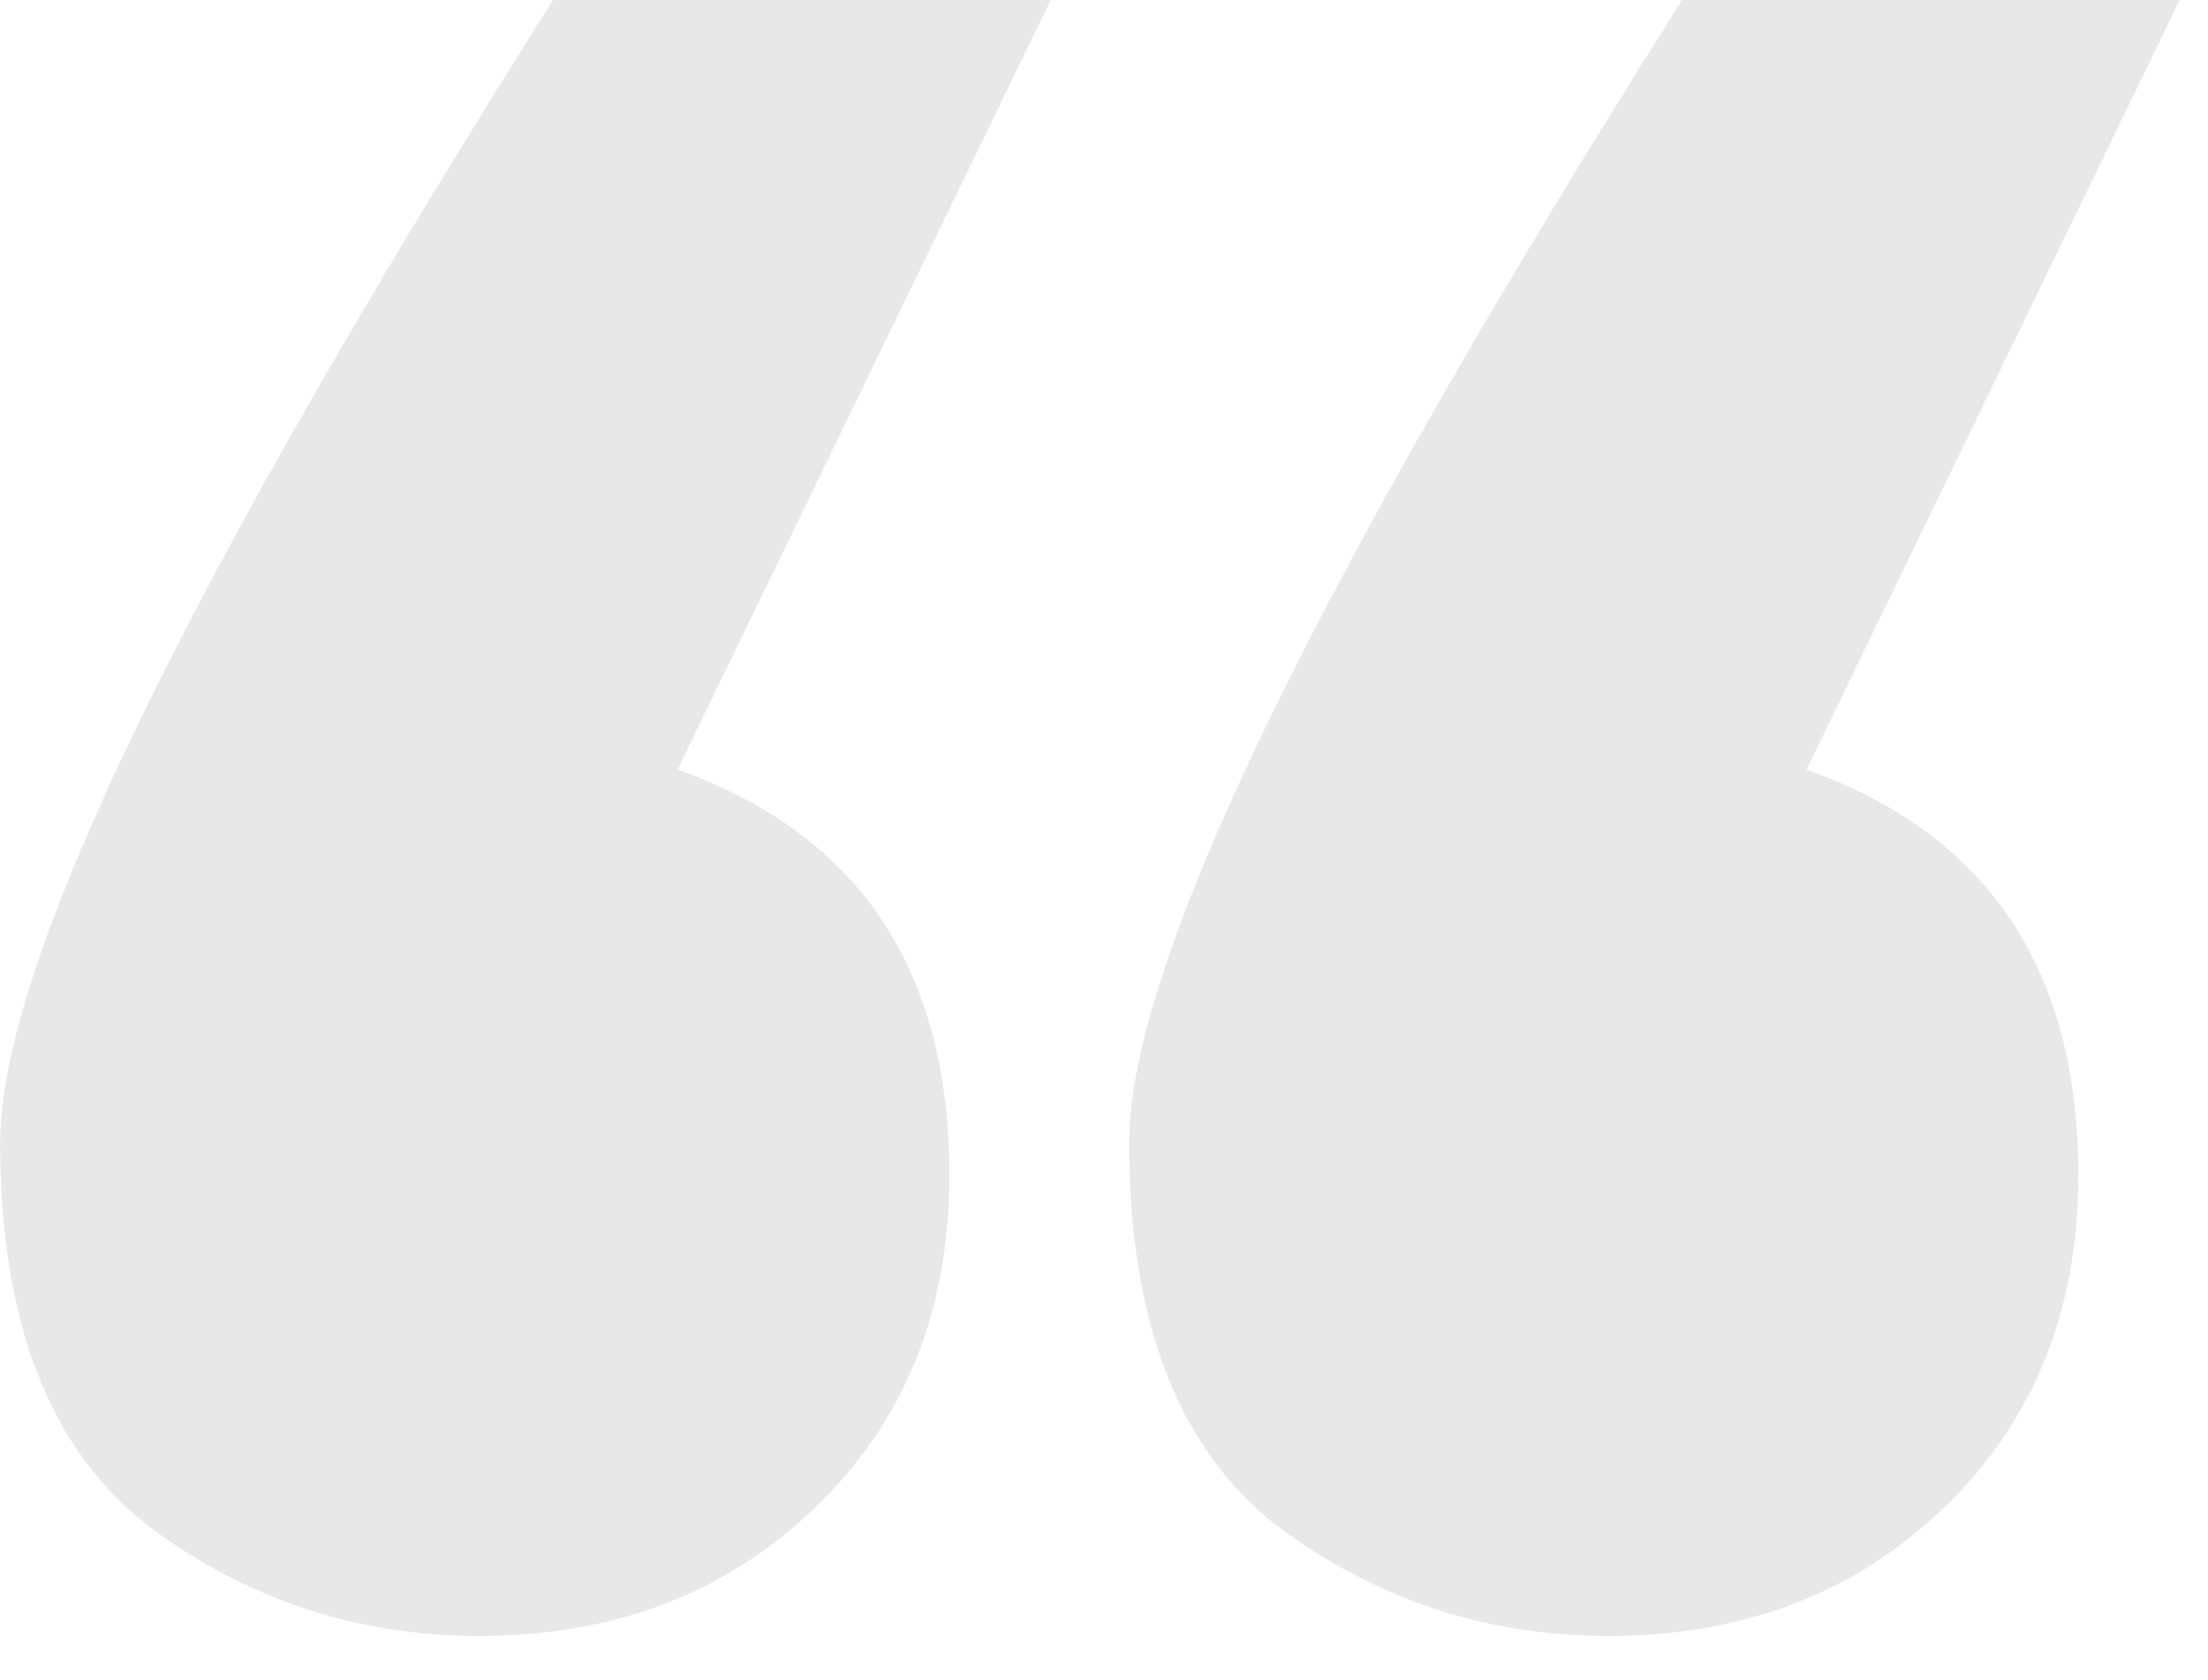 <?xml version="1.0" encoding="UTF-8"?> <svg xmlns="http://www.w3.org/2000/svg" width="46" height="35" viewBox="0 0 46 35" fill="none"><path d="M11.523 0H21.891L14.115 16.032C17.891 17.376 19.779 20.192 19.779 24.48C19.779 27.296 18.851 29.6 16.995 31.392C15.139 33.184 12.803 34.08 9.987 34.08C7.427 34.08 5.123 33.312 3.075 31.776C1.027 30.176 0.003 27.52 0.003 23.808C0.003 20.096 3.843 12.16 11.523 0ZM37.635 16.032C41.411 17.376 43.299 20.192 43.299 24.48C43.299 27.296 42.371 29.6 40.515 31.392C38.659 33.184 36.323 34.08 33.507 34.08C30.947 34.08 28.643 33.312 26.595 31.776C24.547 30.176 23.523 27.52 23.523 23.808C23.523 20.096 27.363 12.16 35.043 0H45.411L37.635 16.032Z" fill="#E8E8E8"></path></svg> 